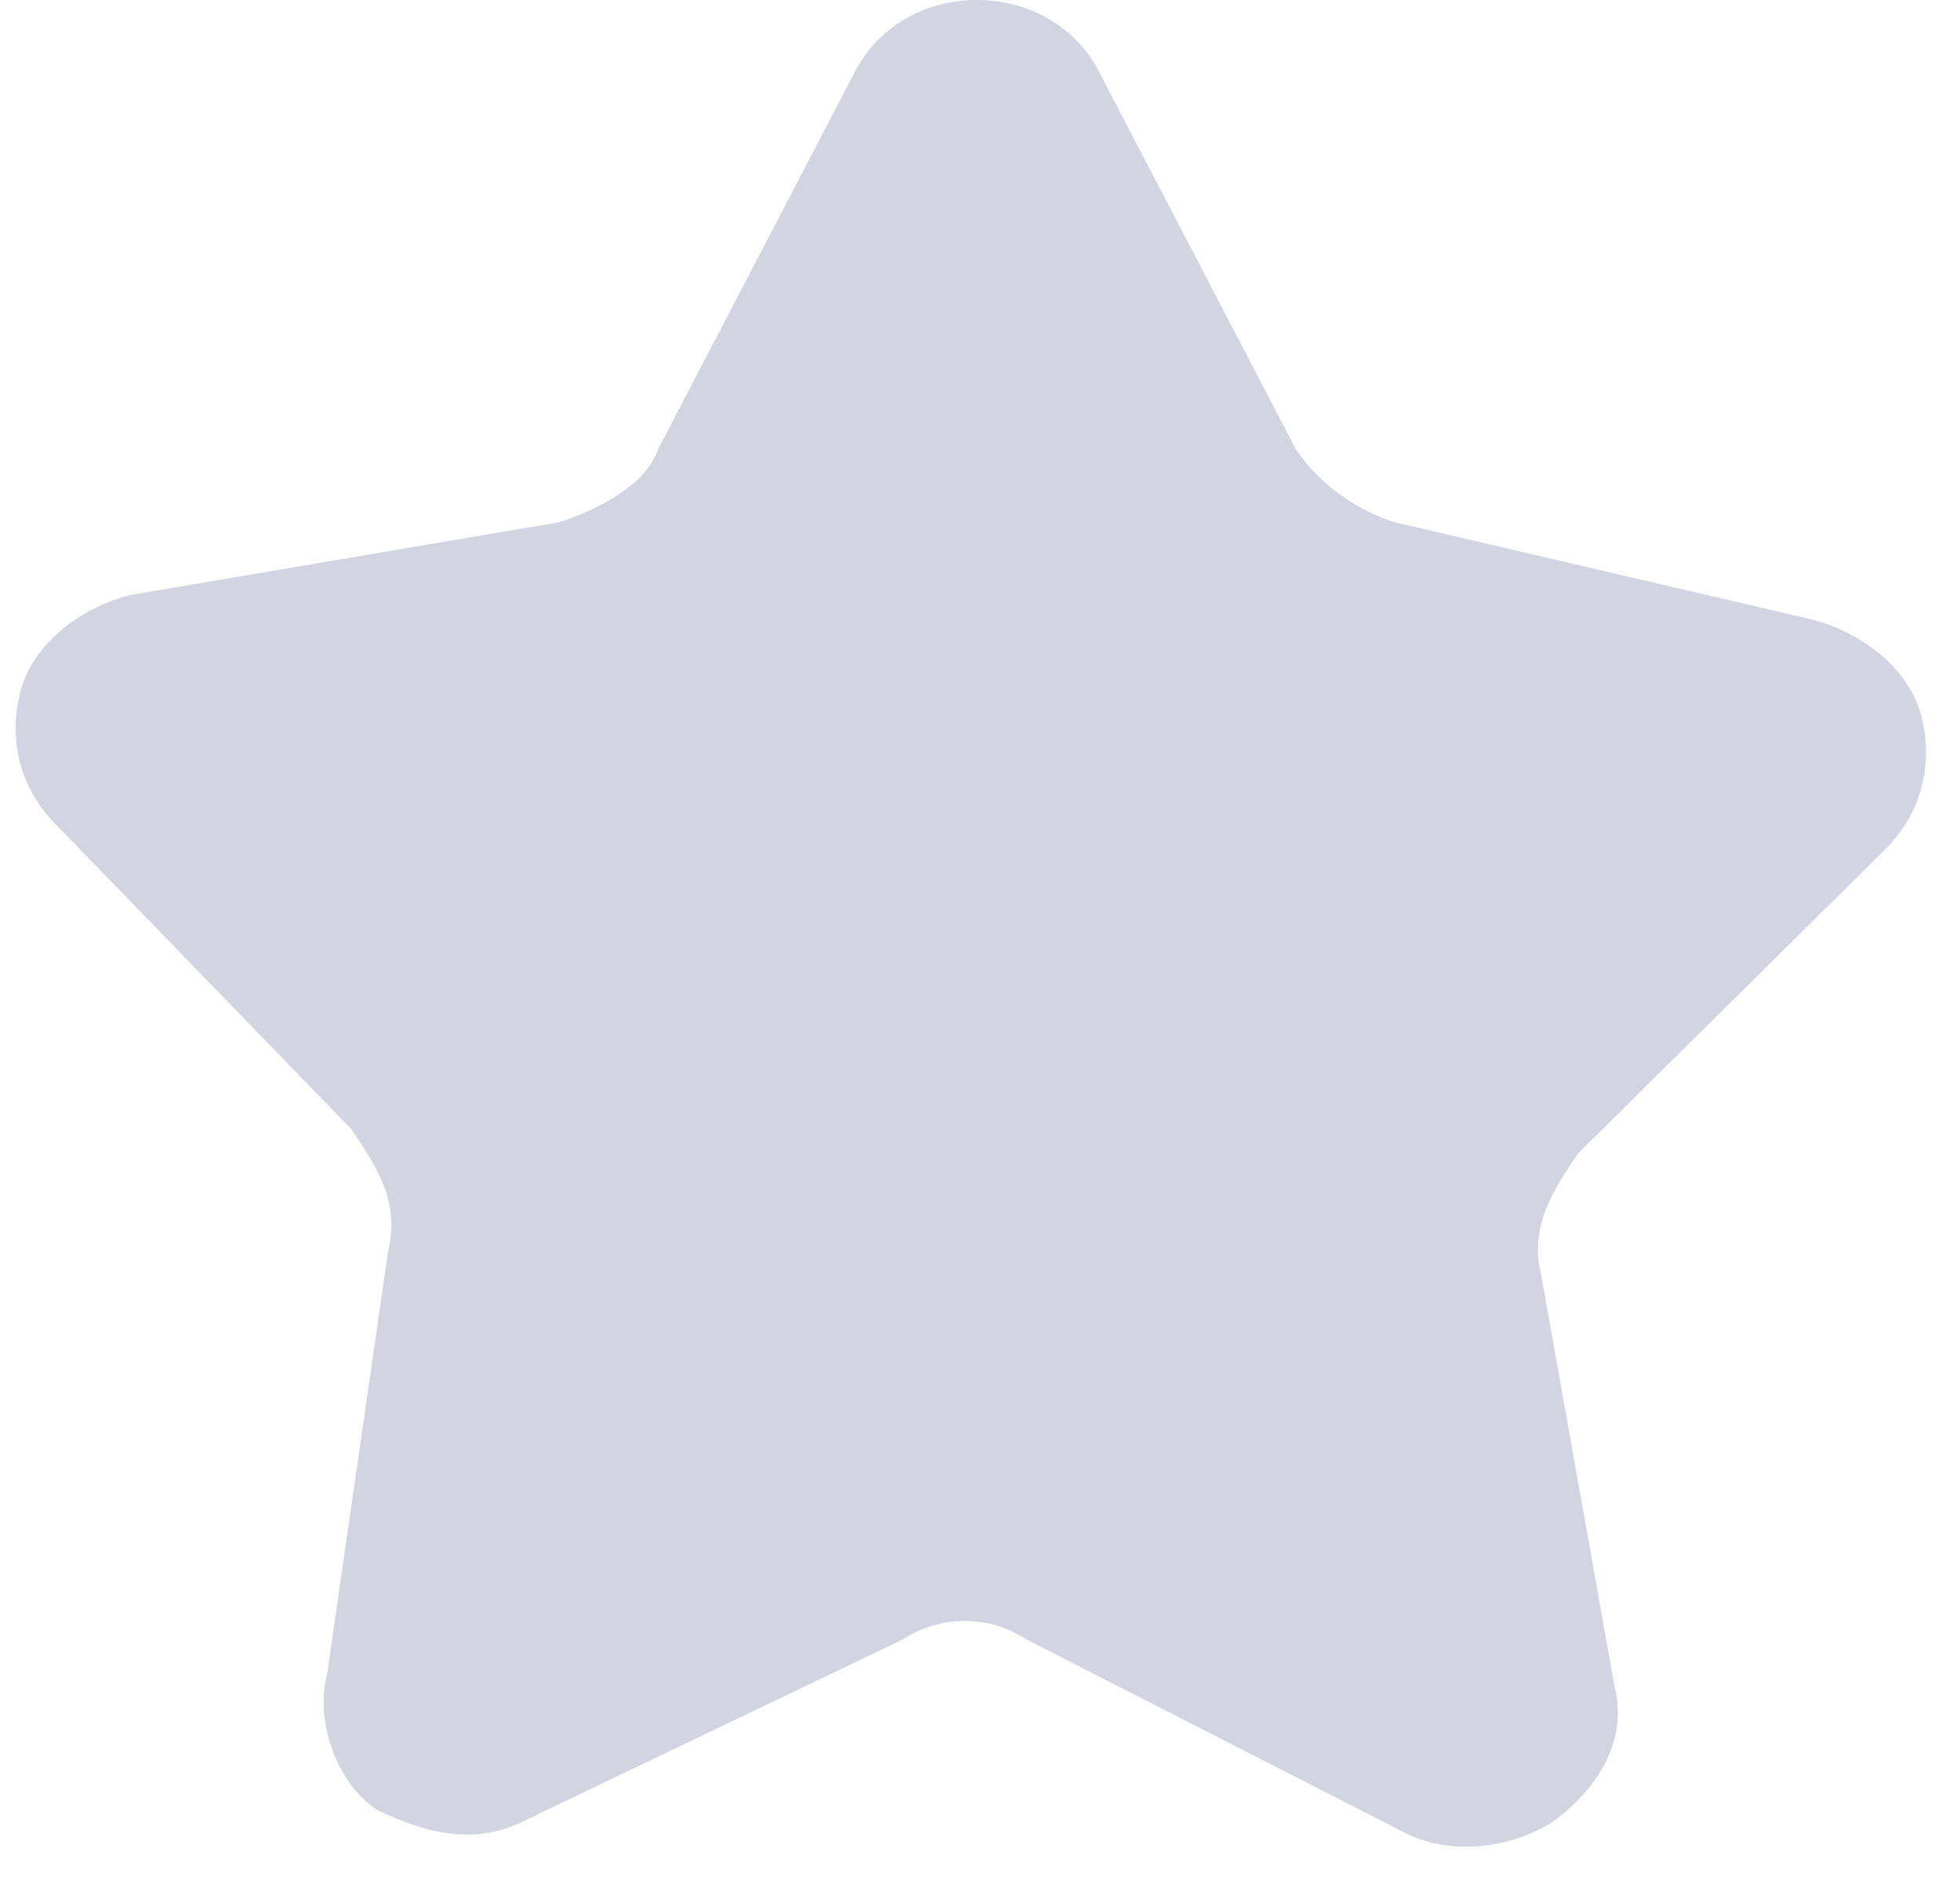 <svg width="47" height="45" viewBox="0 0 47 45" fill="none" xmlns="http://www.w3.org/2000/svg">
    <path d="M38.721 40.47C39.016 41.634 38.427 42.799 37.251 43.672C36.368 44.255 34.898 44.546 33.721 43.963L24.603 39.305C23.721 38.723 22.545 38.723 21.662 39.305L12.544 43.672C11.368 44.255 10.191 43.963 9.015 43.381C8.133 42.799 7.544 41.343 7.838 40.178L9.309 29.988C9.603 28.824 9.015 27.95 8.427 27.077L1.368 19.798C0.485 18.925 0.191 17.76 0.485 16.595C0.779 15.431 1.956 14.557 3.132 14.266L13.427 12.519C14.309 12.228 15.486 11.646 15.78 10.773L20.486 1.747C21.074 0.582 22.25 0 23.427 0C24.603 0 25.78 0.582 26.368 1.747L31.074 10.773C31.662 11.646 32.545 12.228 33.427 12.519L43.427 14.849C44.604 15.14 45.78 16.013 46.075 17.178C46.369 18.342 46.075 19.507 45.192 20.38L37.839 27.659C37.251 28.532 36.663 29.406 36.957 30.571L38.721 40.47Z" fill="#D2D4E1"/>
</svg>